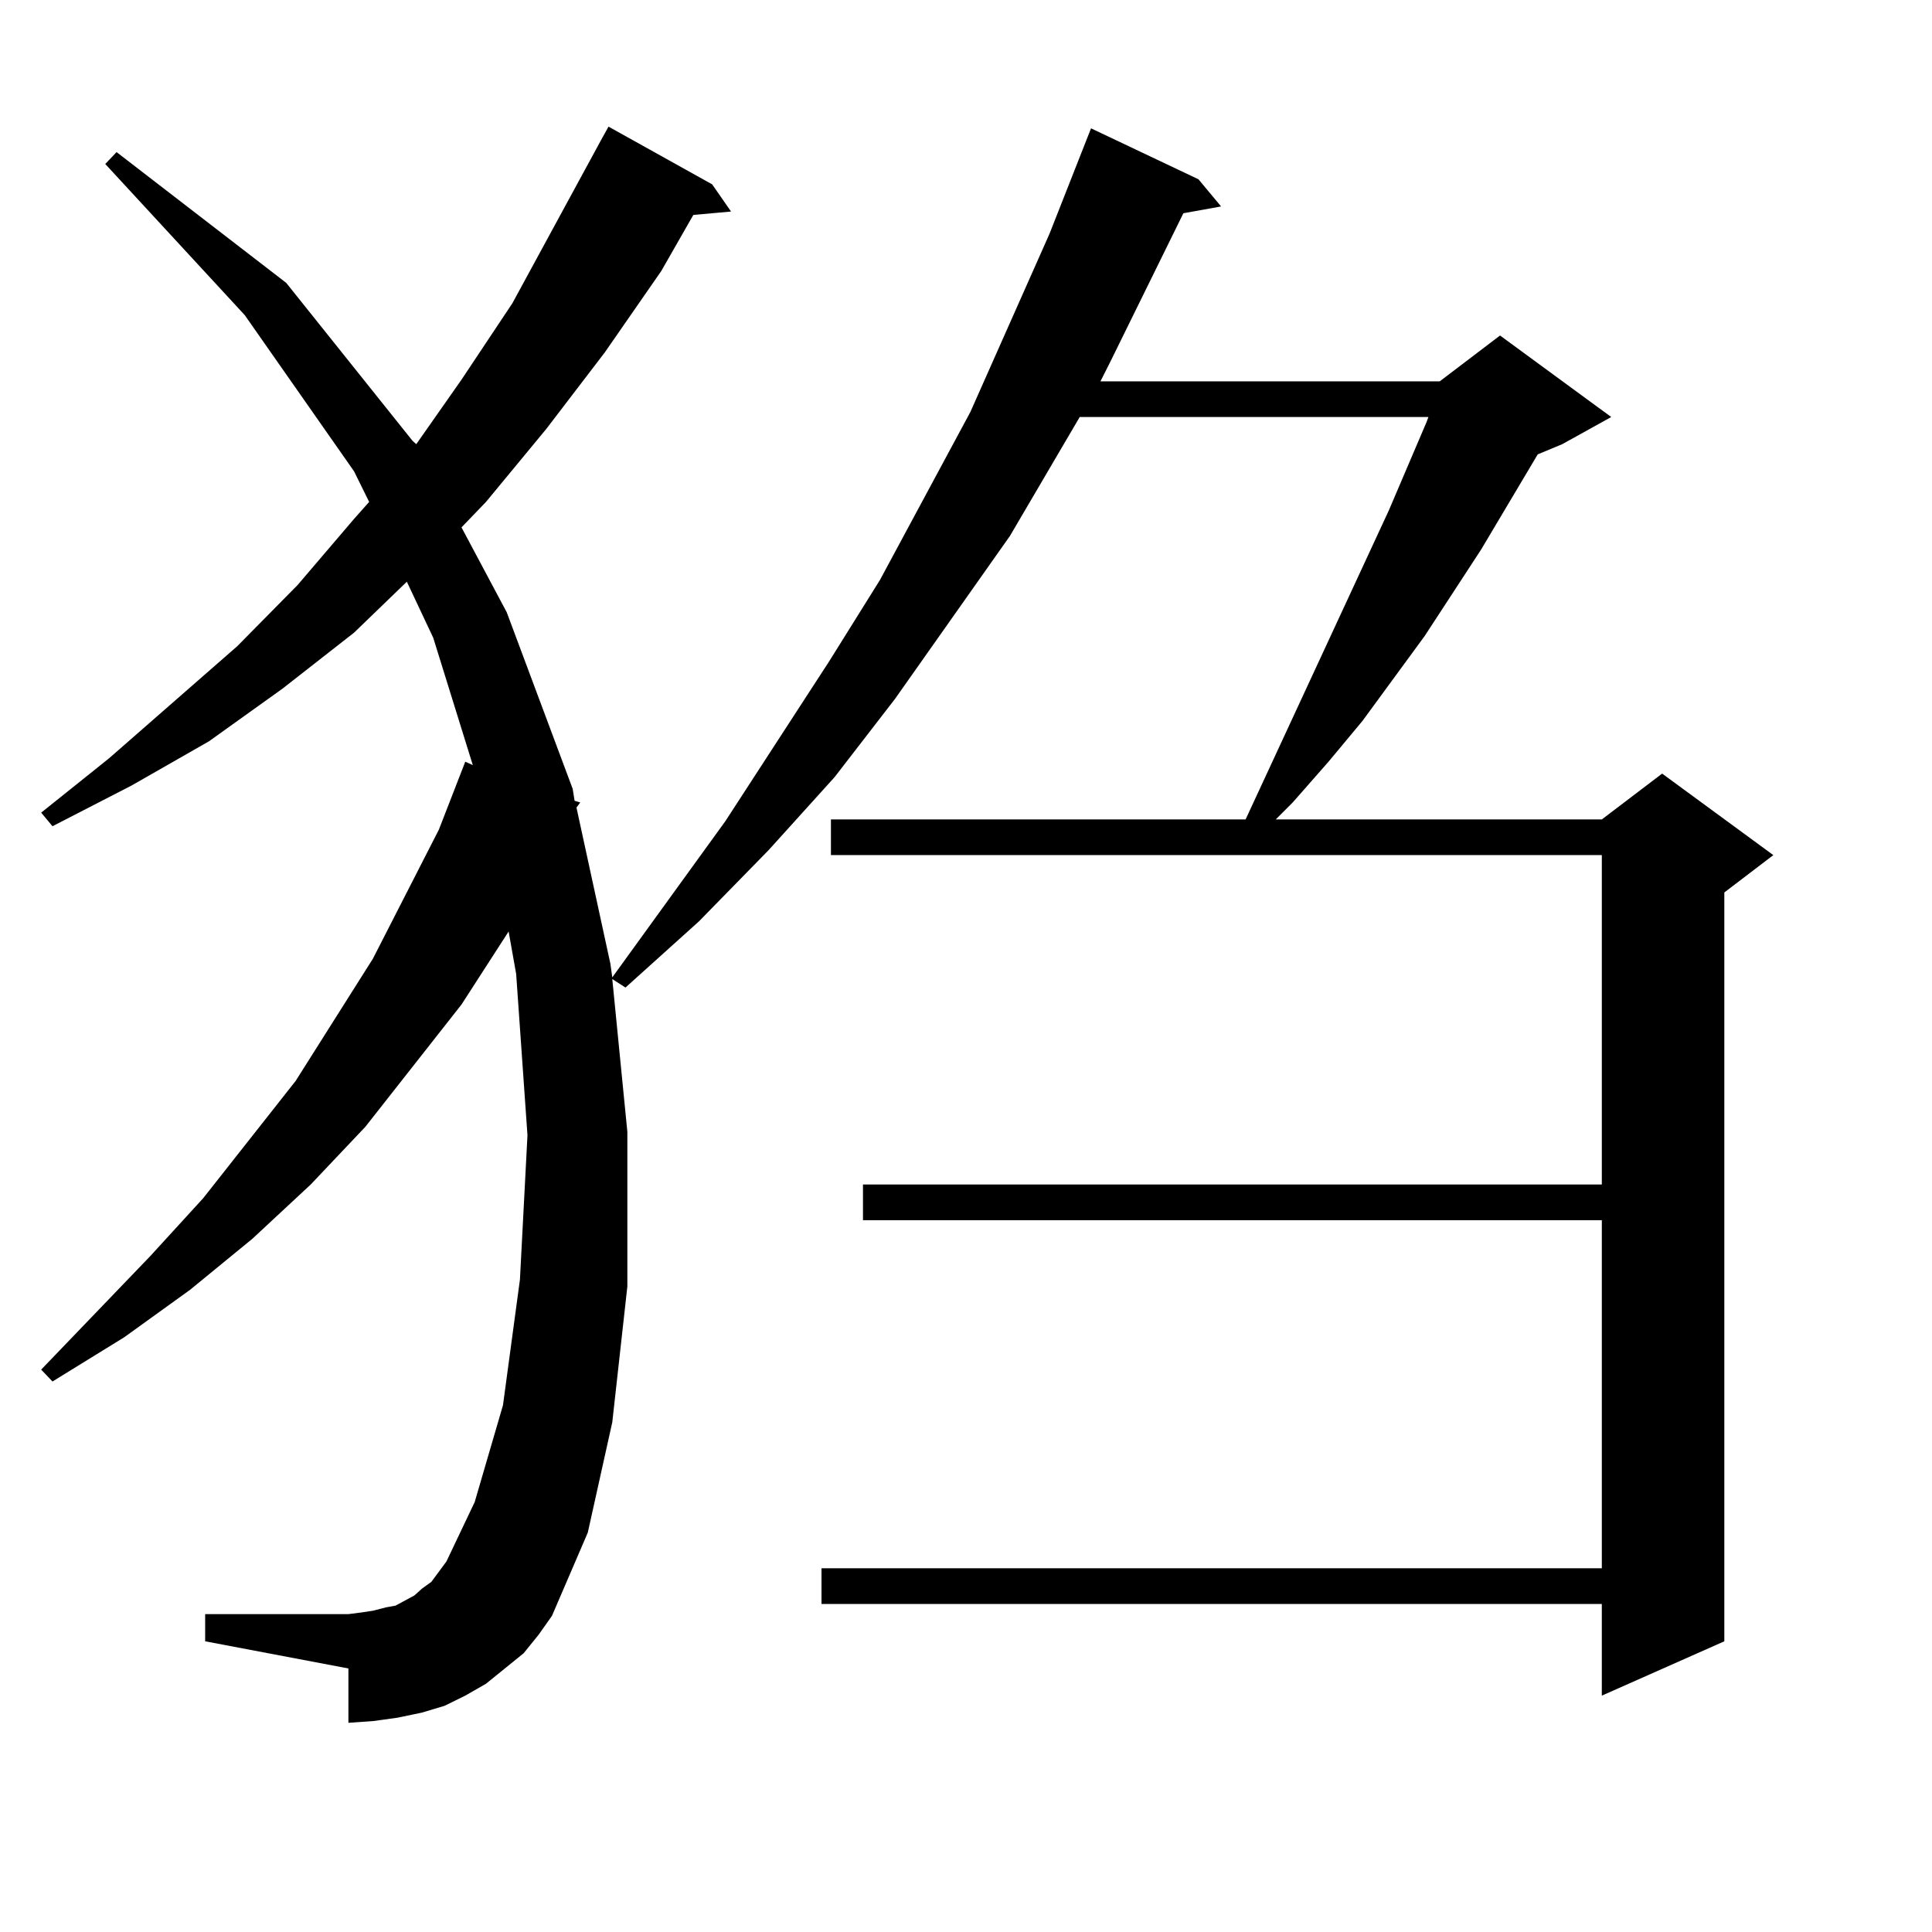<?xml version="1.0" encoding="utf-8"?>
<!-- Generator: Adobe Illustrator 16.0.0, SVG Export Plug-In . SVG Version: 6.00 Build 0)  -->
<!DOCTYPE svg PUBLIC "-//W3C//DTD SVG 1.1//EN" "http://www.w3.org/Graphics/SVG/1.1/DTD/svg11.dtd">
<svg version="1.1" id="图层_1" xmlns="http://www.w3.org/2000/svg" xmlns:xlink="http://www.w3.org/1999/xlink" x="0px" y="0px"
	 width="1000px" height="1000px" viewBox="0 0 1000 1000" enable-background="new 0 0 1000 1000" xml:space="preserve">
<path d="M271.066,855.684l-9.756,7.91l-9.756,7.91l-10.731,6.152l-10.731,5.273l-11.707,3.516l-12.683,2.637l-12.683,1.758
	l-12.683,0.879v-28.125l-74.145-14.063v-14.063h74.145l6.829-0.879l5.854-0.879l6.829-1.758l4.878-0.879l4.878-2.637l4.878-2.637
	l3.902-3.516l4.878-3.516l3.902-5.273l3.902-5.273l14.634-30.762l14.634-50.098l8.78-65.039l3.902-74.707l-5.854-83.496
	l-3.902-21.973l-24.39,37.793l-49.755,63.281l-28.292,29.883l-30.243,28.125l-32.194,26.367l-34.146,24.609L27.17,715.059
	l-5.854-6.152L77.9,650.02l27.316-29.883l47.804-60.645l39.999-63.281l34.146-66.797l13.658-35.156l3.902,1.758l-20.487-65.918
	l-13.658-29.004l-27.316,26.367l-37.072,29.004l-38.048,27.246l-39.999,22.852L27.17,427.656l-5.854-7.031L56.438,392.5
	l66.34-58.008l31.219-31.641l29.268-34.277l7.805-8.789l-7.805-15.82l-56.584-80.859L54.486,84.883l5.854-6.152l87.803,67.676
	l65.364,81.738l1.951,1.758l23.414-33.398l26.341-39.551l45.853-84.375l3.902-7.031l53.657,29.883l9.756,14.063l-19.512,1.758
	l-16.585,29.004l-29.268,42.188l-30.243,39.551l-31.219,37.793l-12.683,13.184l23.414,43.945l34.146,91.406l0.976,6.152l2.927,0.879
	l-1.951,2.637l17.561,80.859l0.976,7.031l58.535-80.859l53.657-82.617l26.341-42.188l46.828-87.012l40.975-92.285l21.463-54.492
	l55.608,26.367l11.707,14.063l-19.512,3.516l-38.048,77.344l-4.878,9.668h175.605l31.219-23.73l57.56,42.188l-25.365,14.063
	l-12.683,5.273l-29.268,49.219l-29.268,44.824l-32.194,43.945l-17.561,21.094l-18.536,21.094l-8.78,8.789h168.776l31.219-23.73
	l57.56,42.188l-25.365,19.336v387.598l-63.413,28.125v-47.461H425.209v-18.457h403.893V631.563h-382.43v-18.457h382.43V442.598
	H430.087v-18.457h214.629L718.86,264.18l19.512-45.703l0.976-2.637H558.864l-36.097,61.523l-59.511,84.375l-31.219,40.43
	l-34.146,37.793l-36.097,36.914l-38.048,34.277l-6.829-4.395l7.805,79.102v79.98l-7.805,70.313l-12.683,57.129L285.7,836.348
	l-6.829,9.668L271.066,855.684z"/>
</svg>
